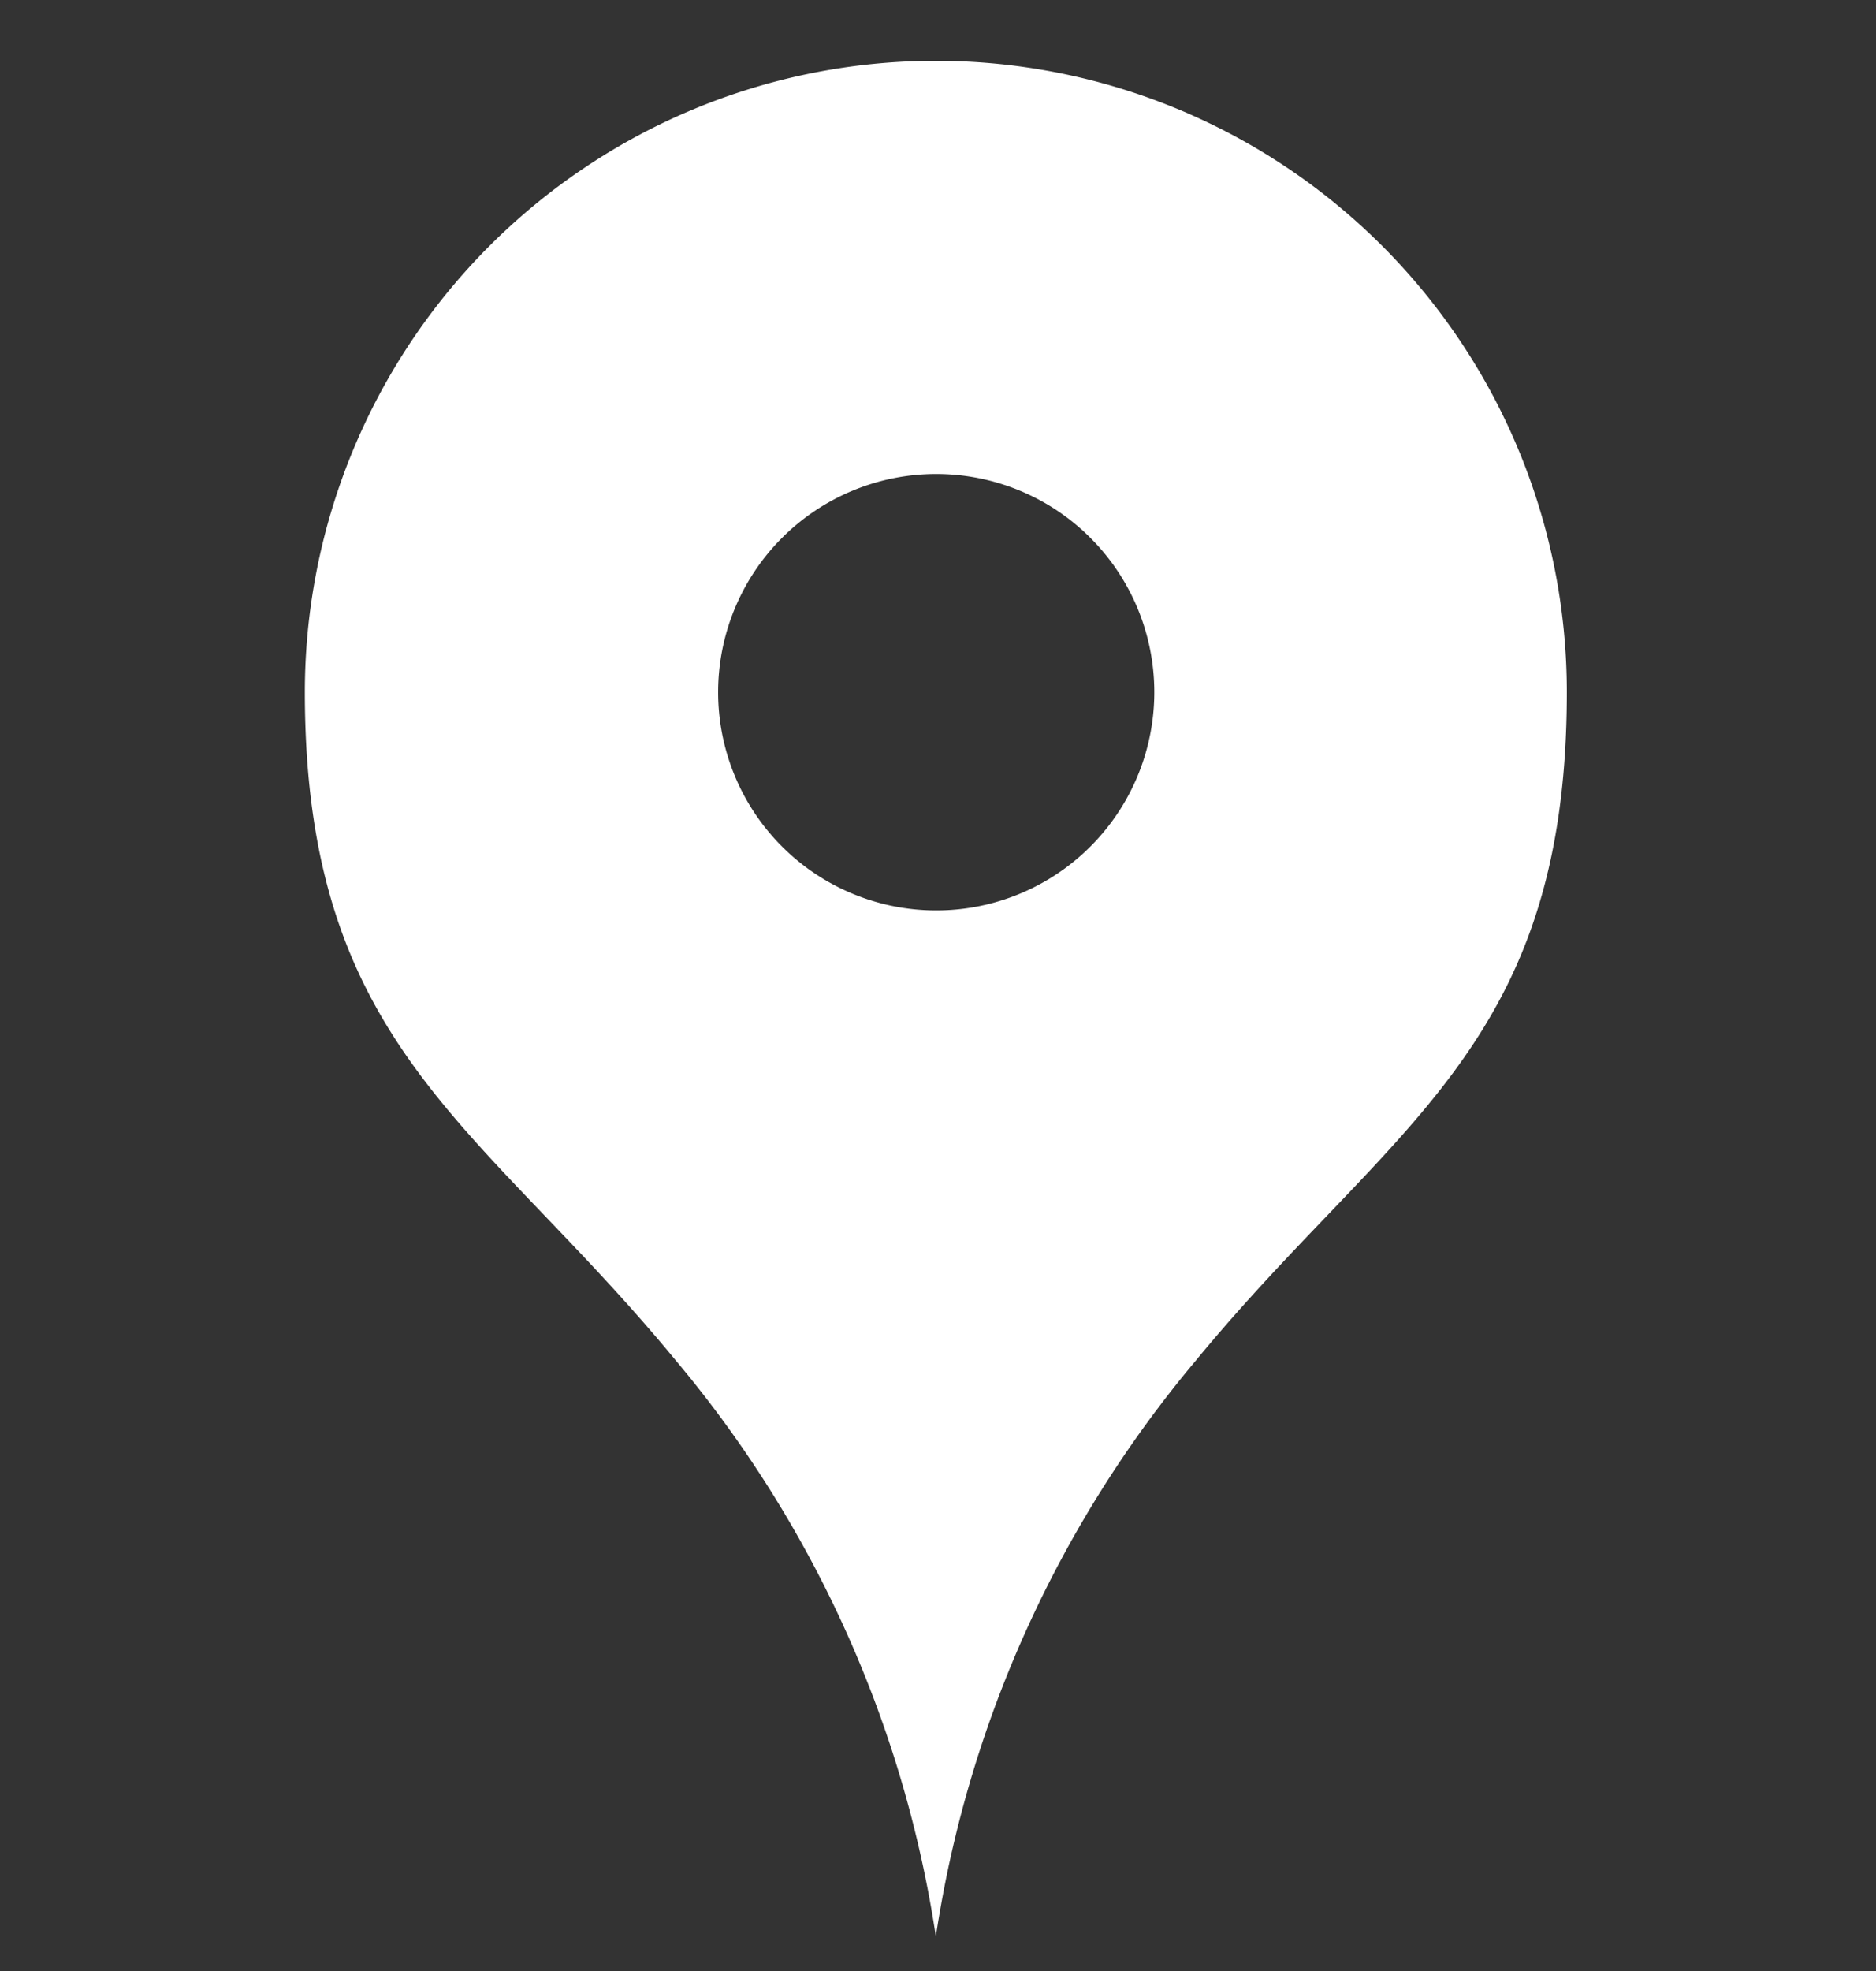 <svg xmlns="http://www.w3.org/2000/svg" xmlns:xlink="http://www.w3.org/1999/xlink" width="20" height="21" viewBox="0 0 20 21">
  <rect x="0" y="0" width="20" height="21" fill="#333333" stroke="none"/>
  <defs>
    <clipPath id="clip-path">
      <rect id="長方形_584" data-name="長方形 584" width="20" height="21" transform="translate(76 3046)" fill="#bfbfbf"/>
    </clipPath>
  </defs>
  <g id="icon-map" transform="translate(-76 -3046)" clip-path="url(#clip-path)">
    <path id="icon-map-2" data-name="icon-map" d="M90.371,0a6.727,6.727,0,0,0-6.727,6.727c0,3.792,1.88,4.6,3.957,7.123a12.425,12.425,0,0,1,2.77,6.134,12.425,12.425,0,0,1,2.77-6.134c2.078-2.523,3.957-3.331,3.957-7.123A6.727,6.727,0,0,0,90.371,0Zm0,9.052A2.325,2.325,0,1,1,92.7,6.727,2.325,2.325,0,0,1,90.371,9.052Z" transform="translate(-4.394 3046.648)" fill="#fff"/>
  </g>
</svg>

